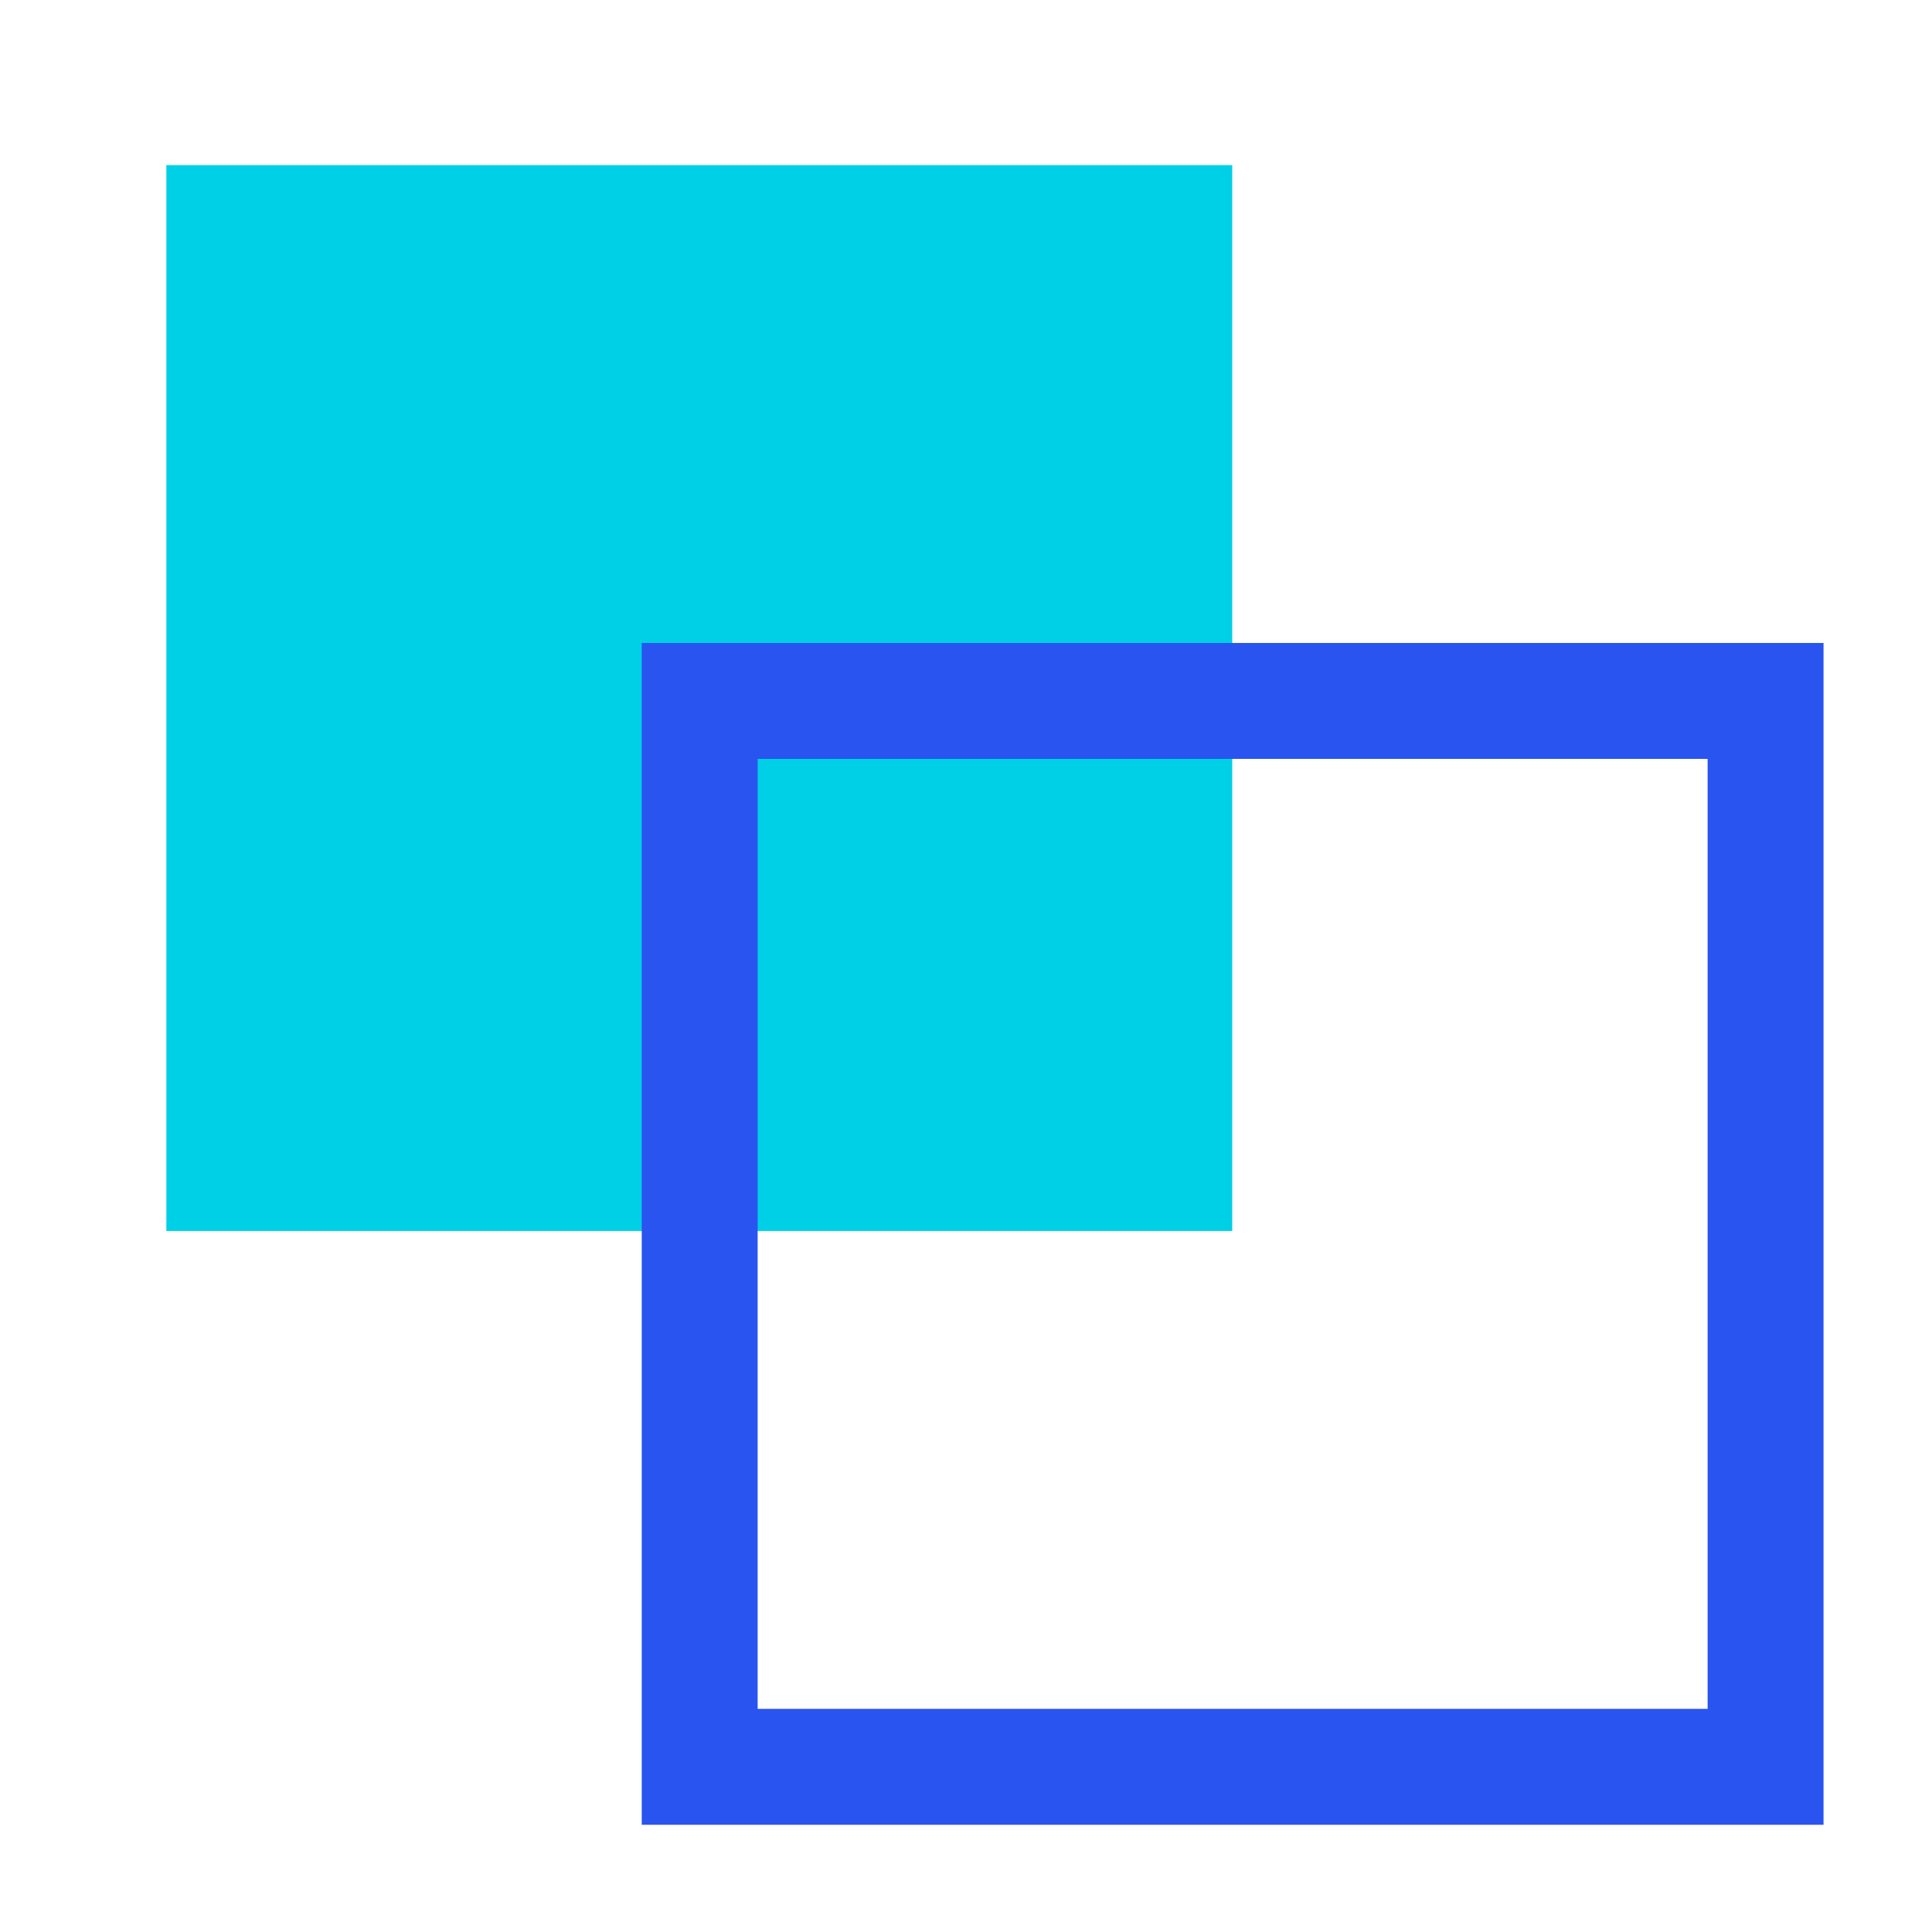 <svg width="50" height="50" viewBox="0 0 50 50" fill="none" xmlns="http://www.w3.org/2000/svg">
<path d="M31.89 4.273H4.305V31.858H31.89V4.273Z" fill="#00D0E6"/>
<path d="M45.693 18.14H18.108V45.725H45.693V18.14Z" stroke="#2954F0" stroke-width="3" stroke-miterlimit="10"/>
</svg>
